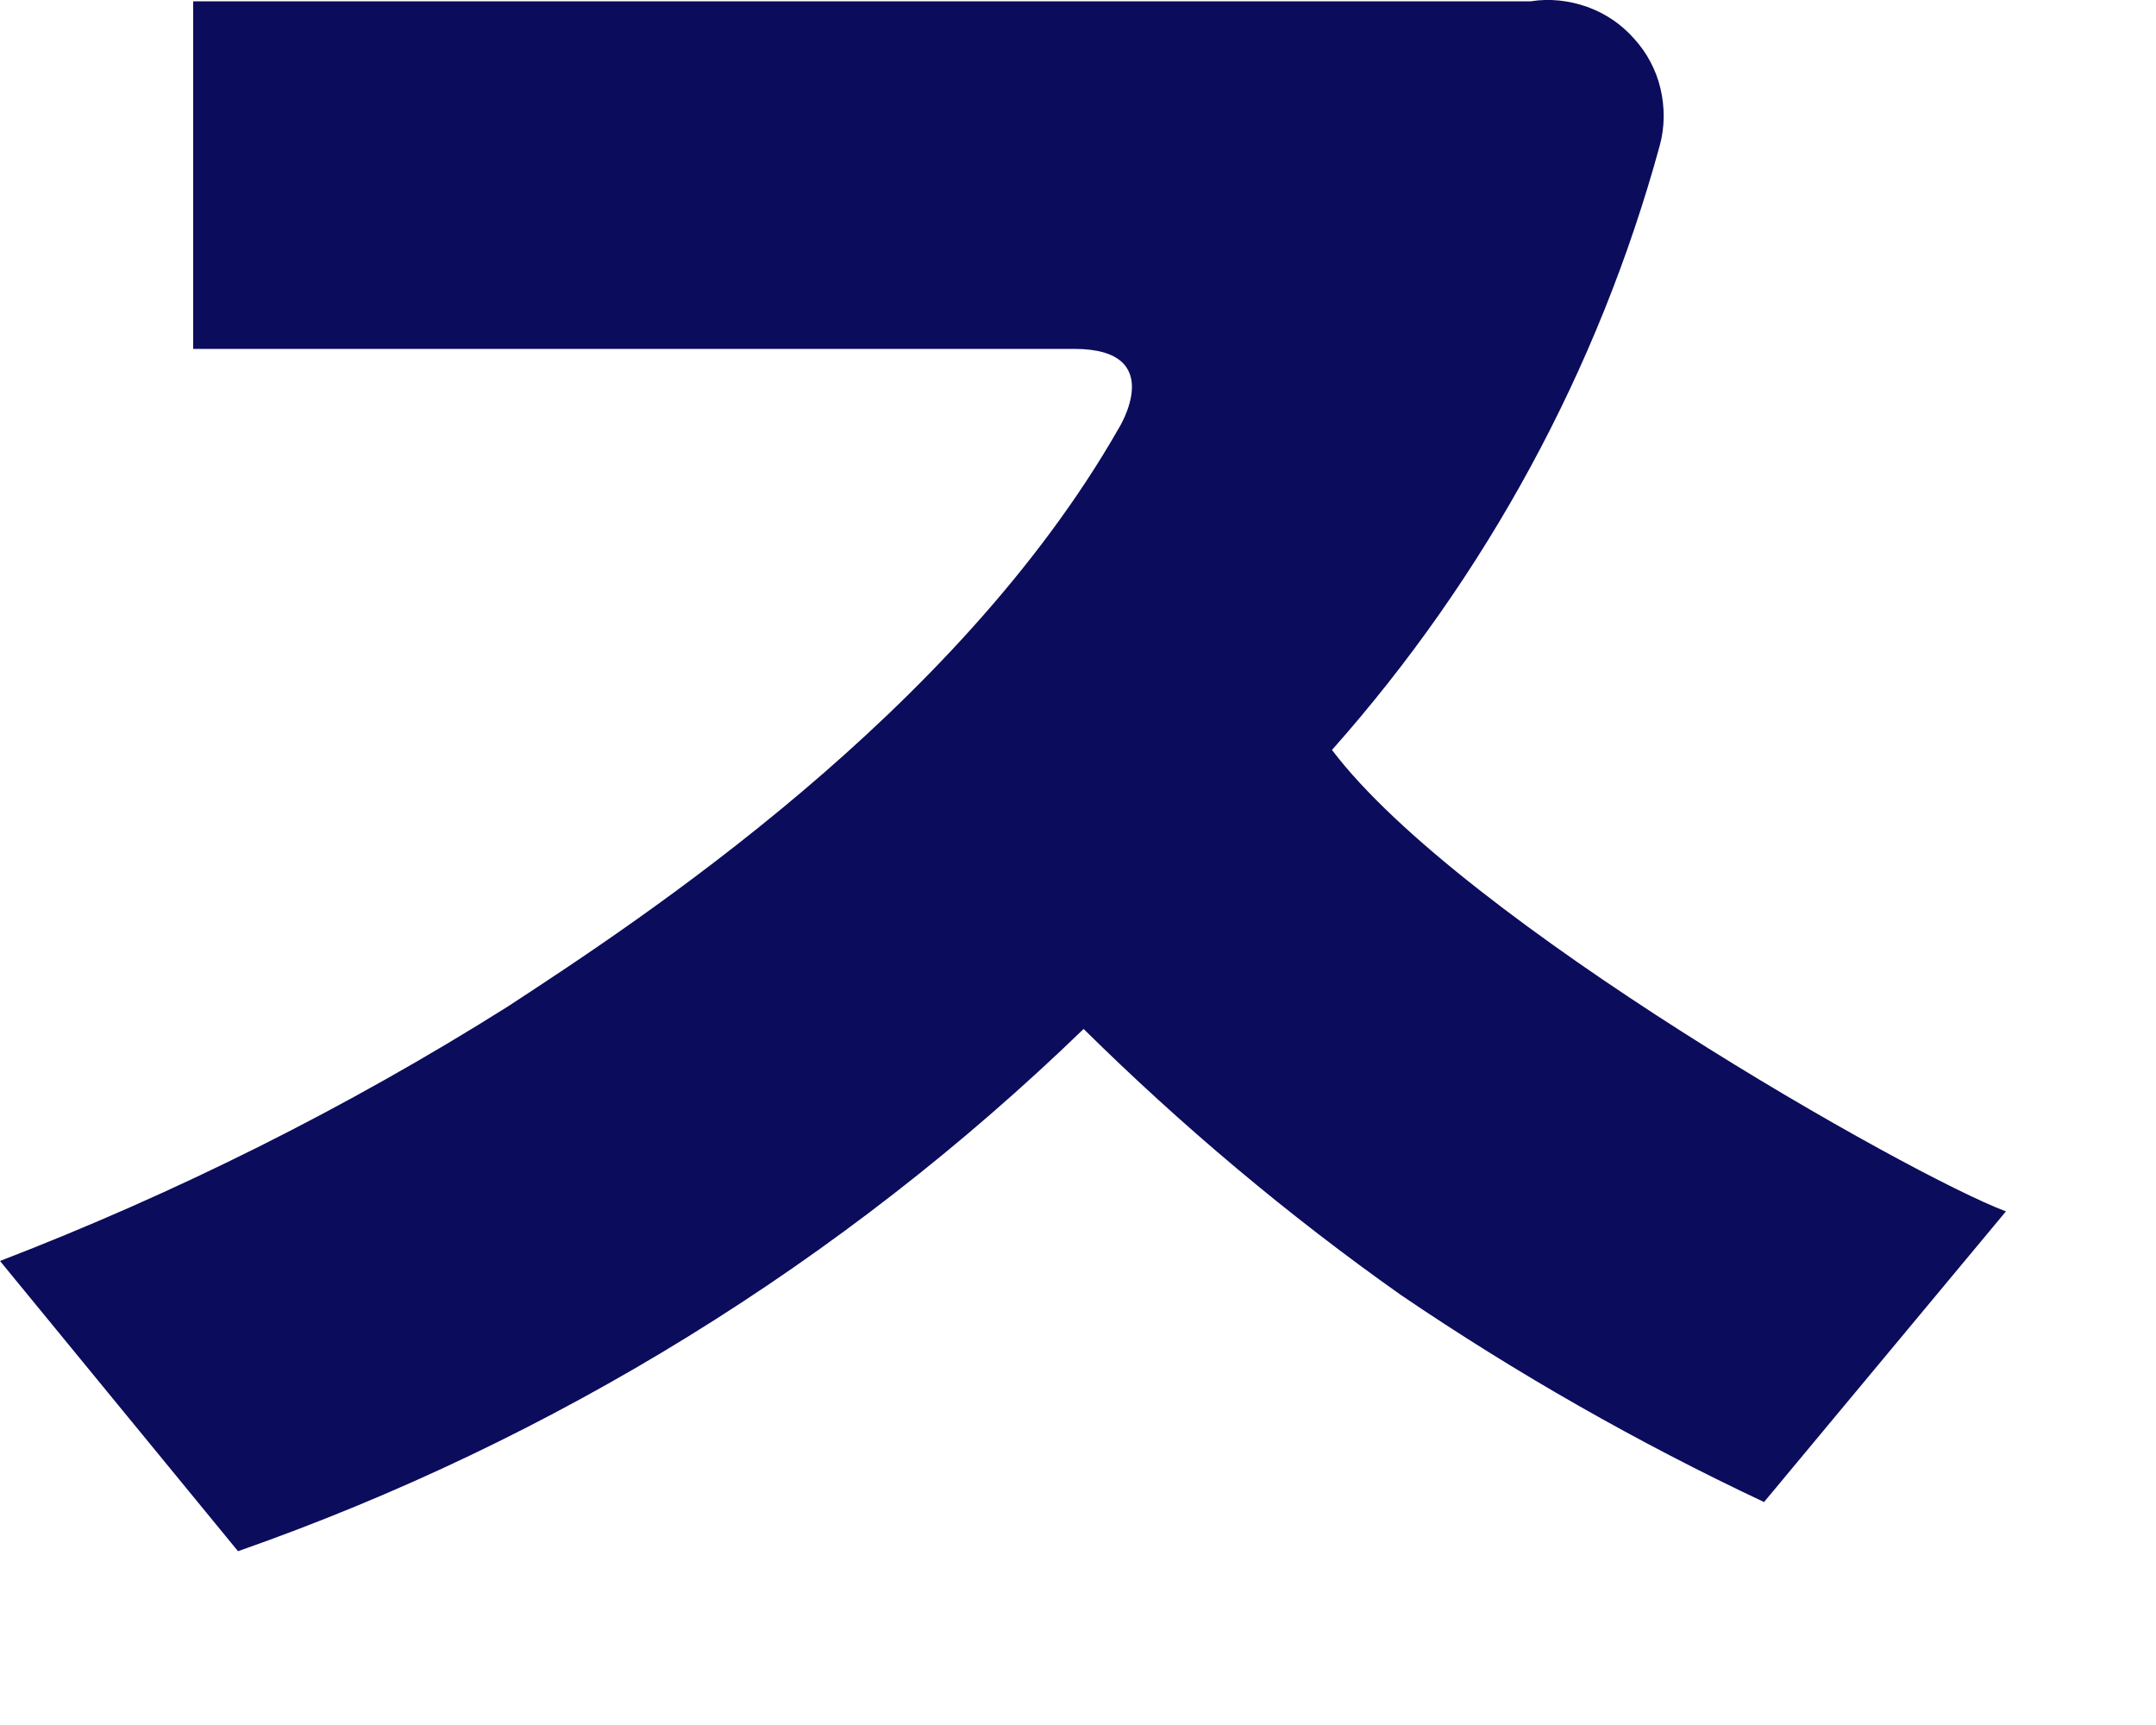 <?xml version="1.0" encoding="utf-8"?>
<svg xmlns="http://www.w3.org/2000/svg" fill="none" height="100%" overflow="visible" preserveAspectRatio="none" style="display: block;" viewBox="0 0 5 4" width="100%">
<path d="M3.544 0.003H0.448V0.809H2.491C2.711 0.809 2.594 0.994 2.594 0.994C2.216 1.655 1.482 2.135 1.176 2.335C0.804 2.569 0.41 2.766 0 2.924L0.552 3.597C1.285 3.34 1.954 2.927 2.513 2.386C2.741 2.611 2.987 2.818 3.249 3.003C3.517 3.185 3.798 3.345 4.091 3.483L4.652 2.809C4.432 2.727 3.39 2.137 3.089 1.739C3.446 1.337 3.707 0.857 3.849 0.338C3.861 0.295 3.861 0.249 3.851 0.206C3.841 0.163 3.82 0.123 3.79 0.09C3.76 0.056 3.723 0.031 3.681 0.016C3.639 0.001 3.594 -0.004 3.55 0.003" fill="#0C0C5C" id="Vector"/>
</svg>